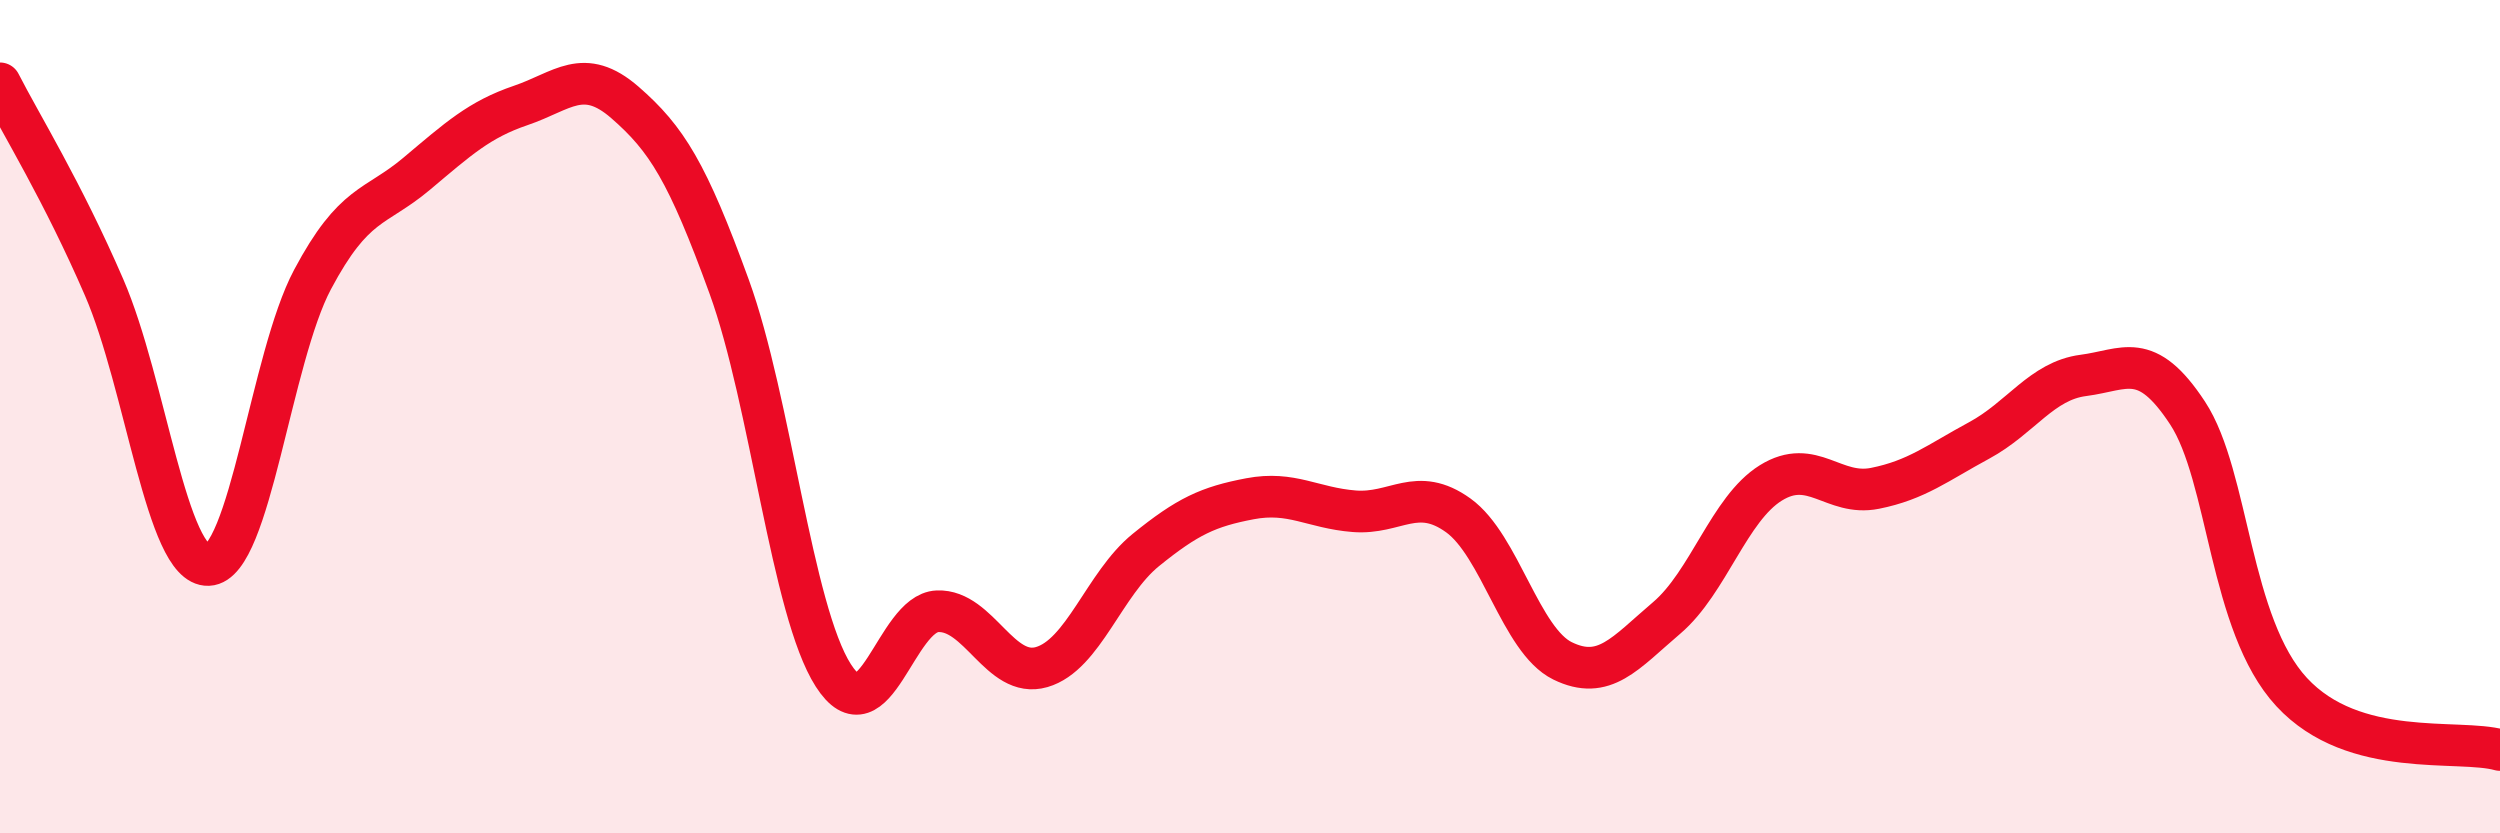 
    <svg width="60" height="20" viewBox="0 0 60 20" xmlns="http://www.w3.org/2000/svg">
      <path
        d="M 0,2 C 0.5,2.98 1.5,4.59 2.5,6.9 C 3.5,9.21 4,13.6 5,13.56 C 6,13.52 6.5,8.59 7.5,6.71 C 8.5,4.83 9,5.01 10,4.17 C 11,3.33 11.5,2.87 12.5,2.53 C 13.5,2.19 14,1.59 15,2.46 C 16,3.33 16.5,4.13 17.5,6.88 C 18.5,9.63 19,14.65 20,16.21 C 21,17.77 21.5,14.71 22.5,14.67 C 23.5,14.63 24,16.3 25,16.01 C 26,15.72 26.5,14.01 27.5,13.2 C 28.5,12.39 29,12.16 30,11.97 C 31,11.78 31.5,12.19 32.5,12.27 C 33.5,12.35 34,11.65 35,12.37 C 36,13.09 36.5,15.37 37.5,15.86 C 38.5,16.35 39,15.68 40,14.83 C 41,13.98 41.5,12.21 42.5,11.59 C 43.5,10.97 44,11.92 45,11.72 C 46,11.52 46.5,11.11 47.5,10.57 C 48.5,10.03 49,9.14 50,9.01 C 51,8.88 51.5,8.39 52.5,9.91 C 53.5,11.43 53.5,14.99 55,16.61 C 56.5,18.23 59,17.72 60,18L60 20L0 20Z"
        fill="#EB0A25"
        opacity="0.1"
        stroke-linecap="round"
        stroke-linejoin="round"
      />
      <path
        d="M 0,2 C 0.5,2.98 1.5,4.59 2.5,6.9 C 3.5,9.21 4,13.6 5,13.56 C 6,13.52 6.5,8.59 7.5,6.71 C 8.5,4.83 9,5.01 10,4.17 C 11,3.33 11.5,2.87 12.5,2.53 C 13.5,2.19 14,1.59 15,2.46 C 16,3.33 16.5,4.13 17.5,6.88 C 18.5,9.63 19,14.65 20,16.21 C 21,17.77 21.5,14.71 22.5,14.67 C 23.5,14.63 24,16.3 25,16.01 C 26,15.72 26.5,14.01 27.5,13.2 C 28.5,12.39 29,12.16 30,11.97 C 31,11.78 31.5,12.19 32.5,12.27 C 33.5,12.35 34,11.65 35,12.37 C 36,13.09 36.5,15.37 37.5,15.86 C 38.5,16.35 39,15.68 40,14.83 C 41,13.98 41.5,12.21 42.5,11.59 C 43.5,10.97 44,11.92 45,11.72 C 46,11.52 46.5,11.11 47.5,10.57 C 48.5,10.03 49,9.14 50,9.01 C 51,8.88 51.5,8.39 52.5,9.91 C 53.5,11.43 53.5,14.99 55,16.61 C 56.5,18.23 59,17.72 60,18"
        stroke="#EB0A25"
        stroke-width="1"
        fill="none"
        stroke-linecap="round"
        stroke-linejoin="round"
      />
    </svg>
  